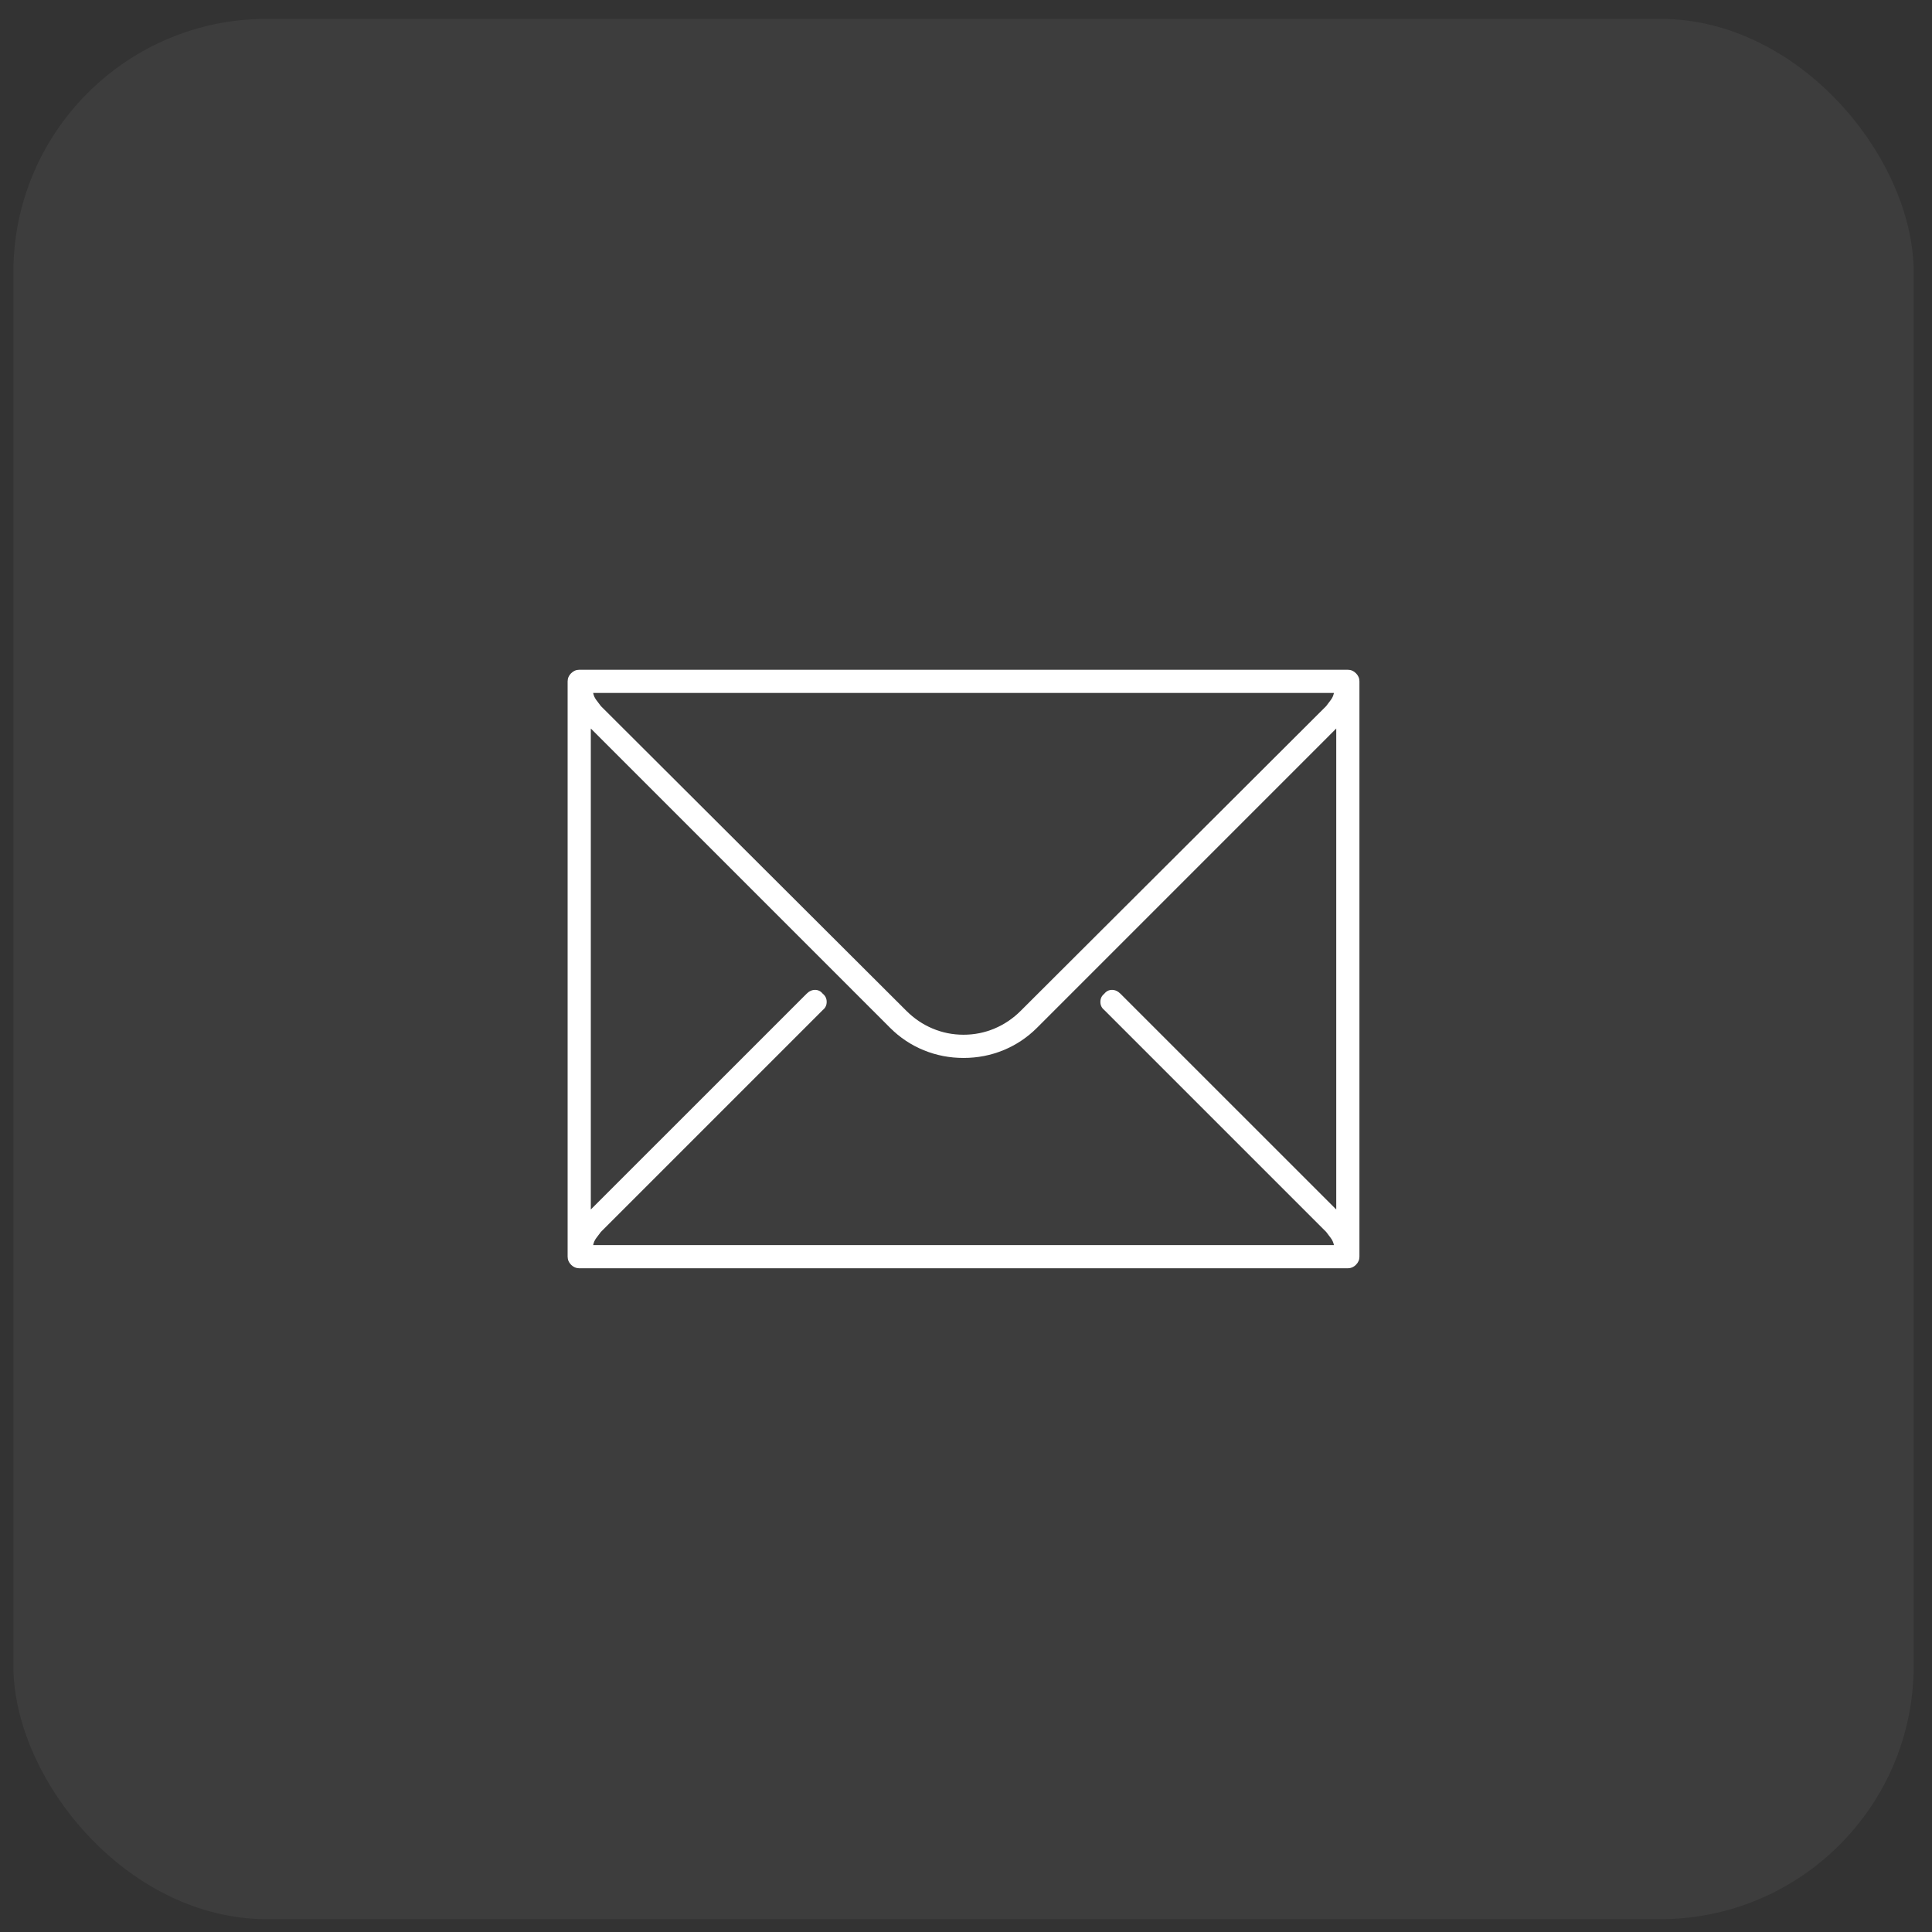 <svg xmlns="http://www.w3.org/2000/svg" width="61" height="61" viewBox="0 0 61 61" fill="none"><rect x="0" y="0" width="61" height="61" fill="#333333" stroke="none"/><rect x="0.422" y="0.595" width="60" height="60" rx="8" fill="white" fill-opacity="0.05"></rect><g clip-path="url(#clip0_9_1975)"><path d="M42.556 21.147H18.288C18.191 21.147 18.105 21.184 18.032 21.257C17.959 21.33 17.922 21.416 17.922 21.513V39.677C17.922 39.775 17.959 39.86 18.032 39.934C18.105 40.007 18.191 40.044 18.288 40.044H42.556C42.654 40.044 42.739 40.007 42.812 39.934C42.886 39.86 42.922 39.775 42.922 39.677V21.513C42.922 21.416 42.886 21.33 42.812 21.257C42.739 21.184 42.654 21.147 42.556 21.147ZM35.378 31.377C35.297 31.295 35.207 31.254 35.11 31.254C35.012 31.254 34.931 31.295 34.865 31.377C34.784 31.442 34.743 31.527 34.743 31.633C34.743 31.739 34.784 31.824 34.865 31.889L41.872 38.896C41.921 38.961 41.97 39.026 42.019 39.091C42.068 39.156 42.1 39.23 42.117 39.311H18.728C18.744 39.23 18.777 39.156 18.825 39.091C18.874 39.026 18.923 38.961 18.972 38.896L25.979 31.889C26.06 31.824 26.101 31.739 26.101 31.633C26.101 31.527 26.06 31.442 25.979 31.377C25.914 31.295 25.832 31.254 25.735 31.254C25.637 31.254 25.547 31.295 25.466 31.377L18.654 38.188V23.002L28.103 32.451C28.412 32.76 28.766 32.996 29.165 33.159C29.564 33.322 29.983 33.403 30.422 33.403C30.862 33.403 31.281 33.322 31.679 33.159C32.078 32.996 32.432 32.76 32.742 32.451L42.19 23.002V38.188L35.378 31.377ZM18.728 21.879H42.117C42.1 21.961 42.068 22.034 42.019 22.099C41.97 22.164 41.921 22.229 41.872 22.294L32.229 31.914C31.985 32.158 31.708 32.345 31.399 32.475C31.089 32.605 30.764 32.67 30.422 32.67C30.08 32.67 29.755 32.605 29.446 32.475C29.136 32.345 28.86 32.158 28.616 31.914L18.972 22.294C18.923 22.229 18.874 22.164 18.825 22.099C18.777 22.034 18.744 21.961 18.728 21.879Z" fill="white"></path></g><defs><clipPath id="clip0_9_1975"><rect width="25" height="25" fill="white" transform="matrix(1 0 0 -1 17.922 43.095)"></rect></clipPath></defs></svg>